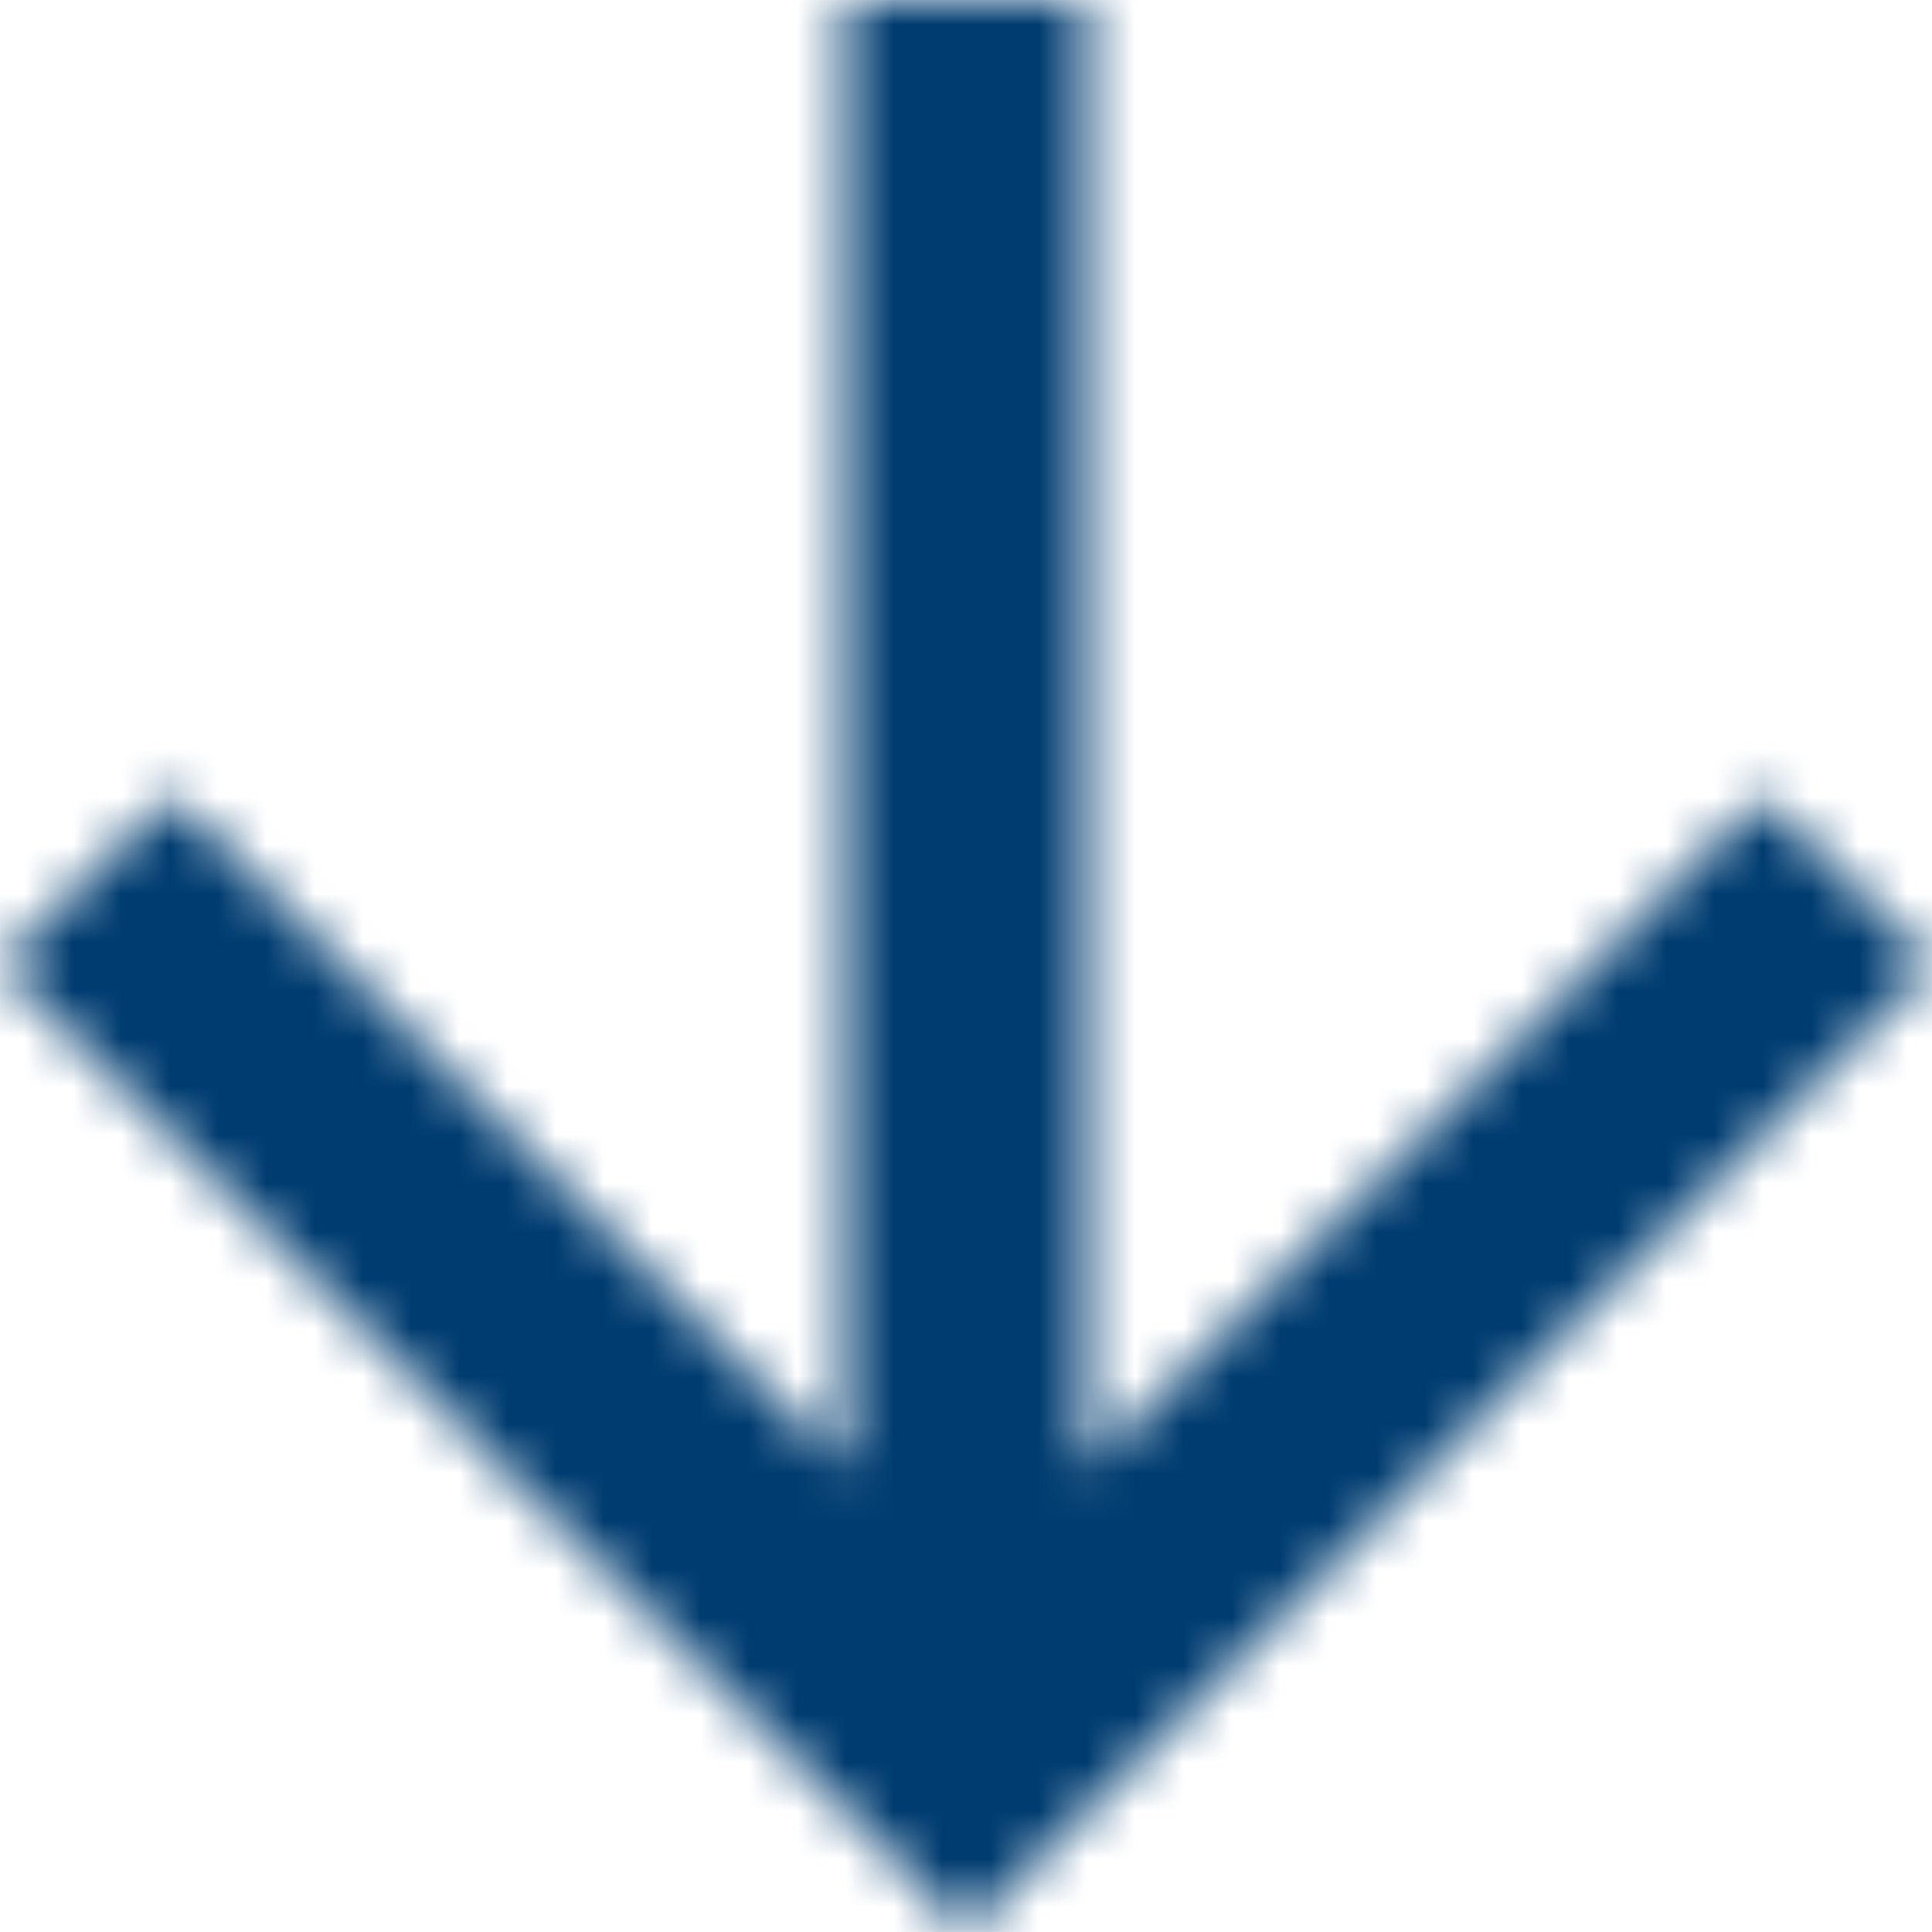 <?xml version="1.0" encoding="UTF-8"?>
<svg width="40px" height="40px" viewBox="0 0 40 40" version="1.1" xmlns="http://www.w3.org/2000/svg" xmlns:xlink="http://www.w3.org/1999/xlink">
    <title>ic_search copy</title>
    <defs>
        <polygon id="path-1" points="50 30 46.475 26.475 32.5 40.425 32.5 10 27.5 10 27.5 40.425 13.55 26.45 10 30 30 50"></polygon>
        <rect id="path-3" x="0" y="0" width="125" height="125"></rect>
    </defs>
    <g id="Page-1" stroke="none" stroke-width="1" fill="none" fill-rule="evenodd">
        <g id="Startseite-V2" transform="translate(-159, -660)">
            <g id="Hero" transform="translate(145, 41)">
                <g id="ic_search-copy" transform="translate(4, 609)">
                    <mask id="mask-2" fill="white">
                        <use xlink:href="#path-1"></use>
                    </mask>
                    <g id="Mask"></g>
                    <g id="Group" mask="url(#mask-2)">
                        <g transform="translate(-32.5, -32.5)" id="🎨-Color">
                            <mask id="mask-4" fill="white">
                                <use xlink:href="#path-3"></use>
                            </mask>
                            <use id="Black" fill="#003C70" xlink:href="#path-3"></use>
                        </g>
                    </g>
                </g>
            </g>
        </g>
    </g>
</svg>